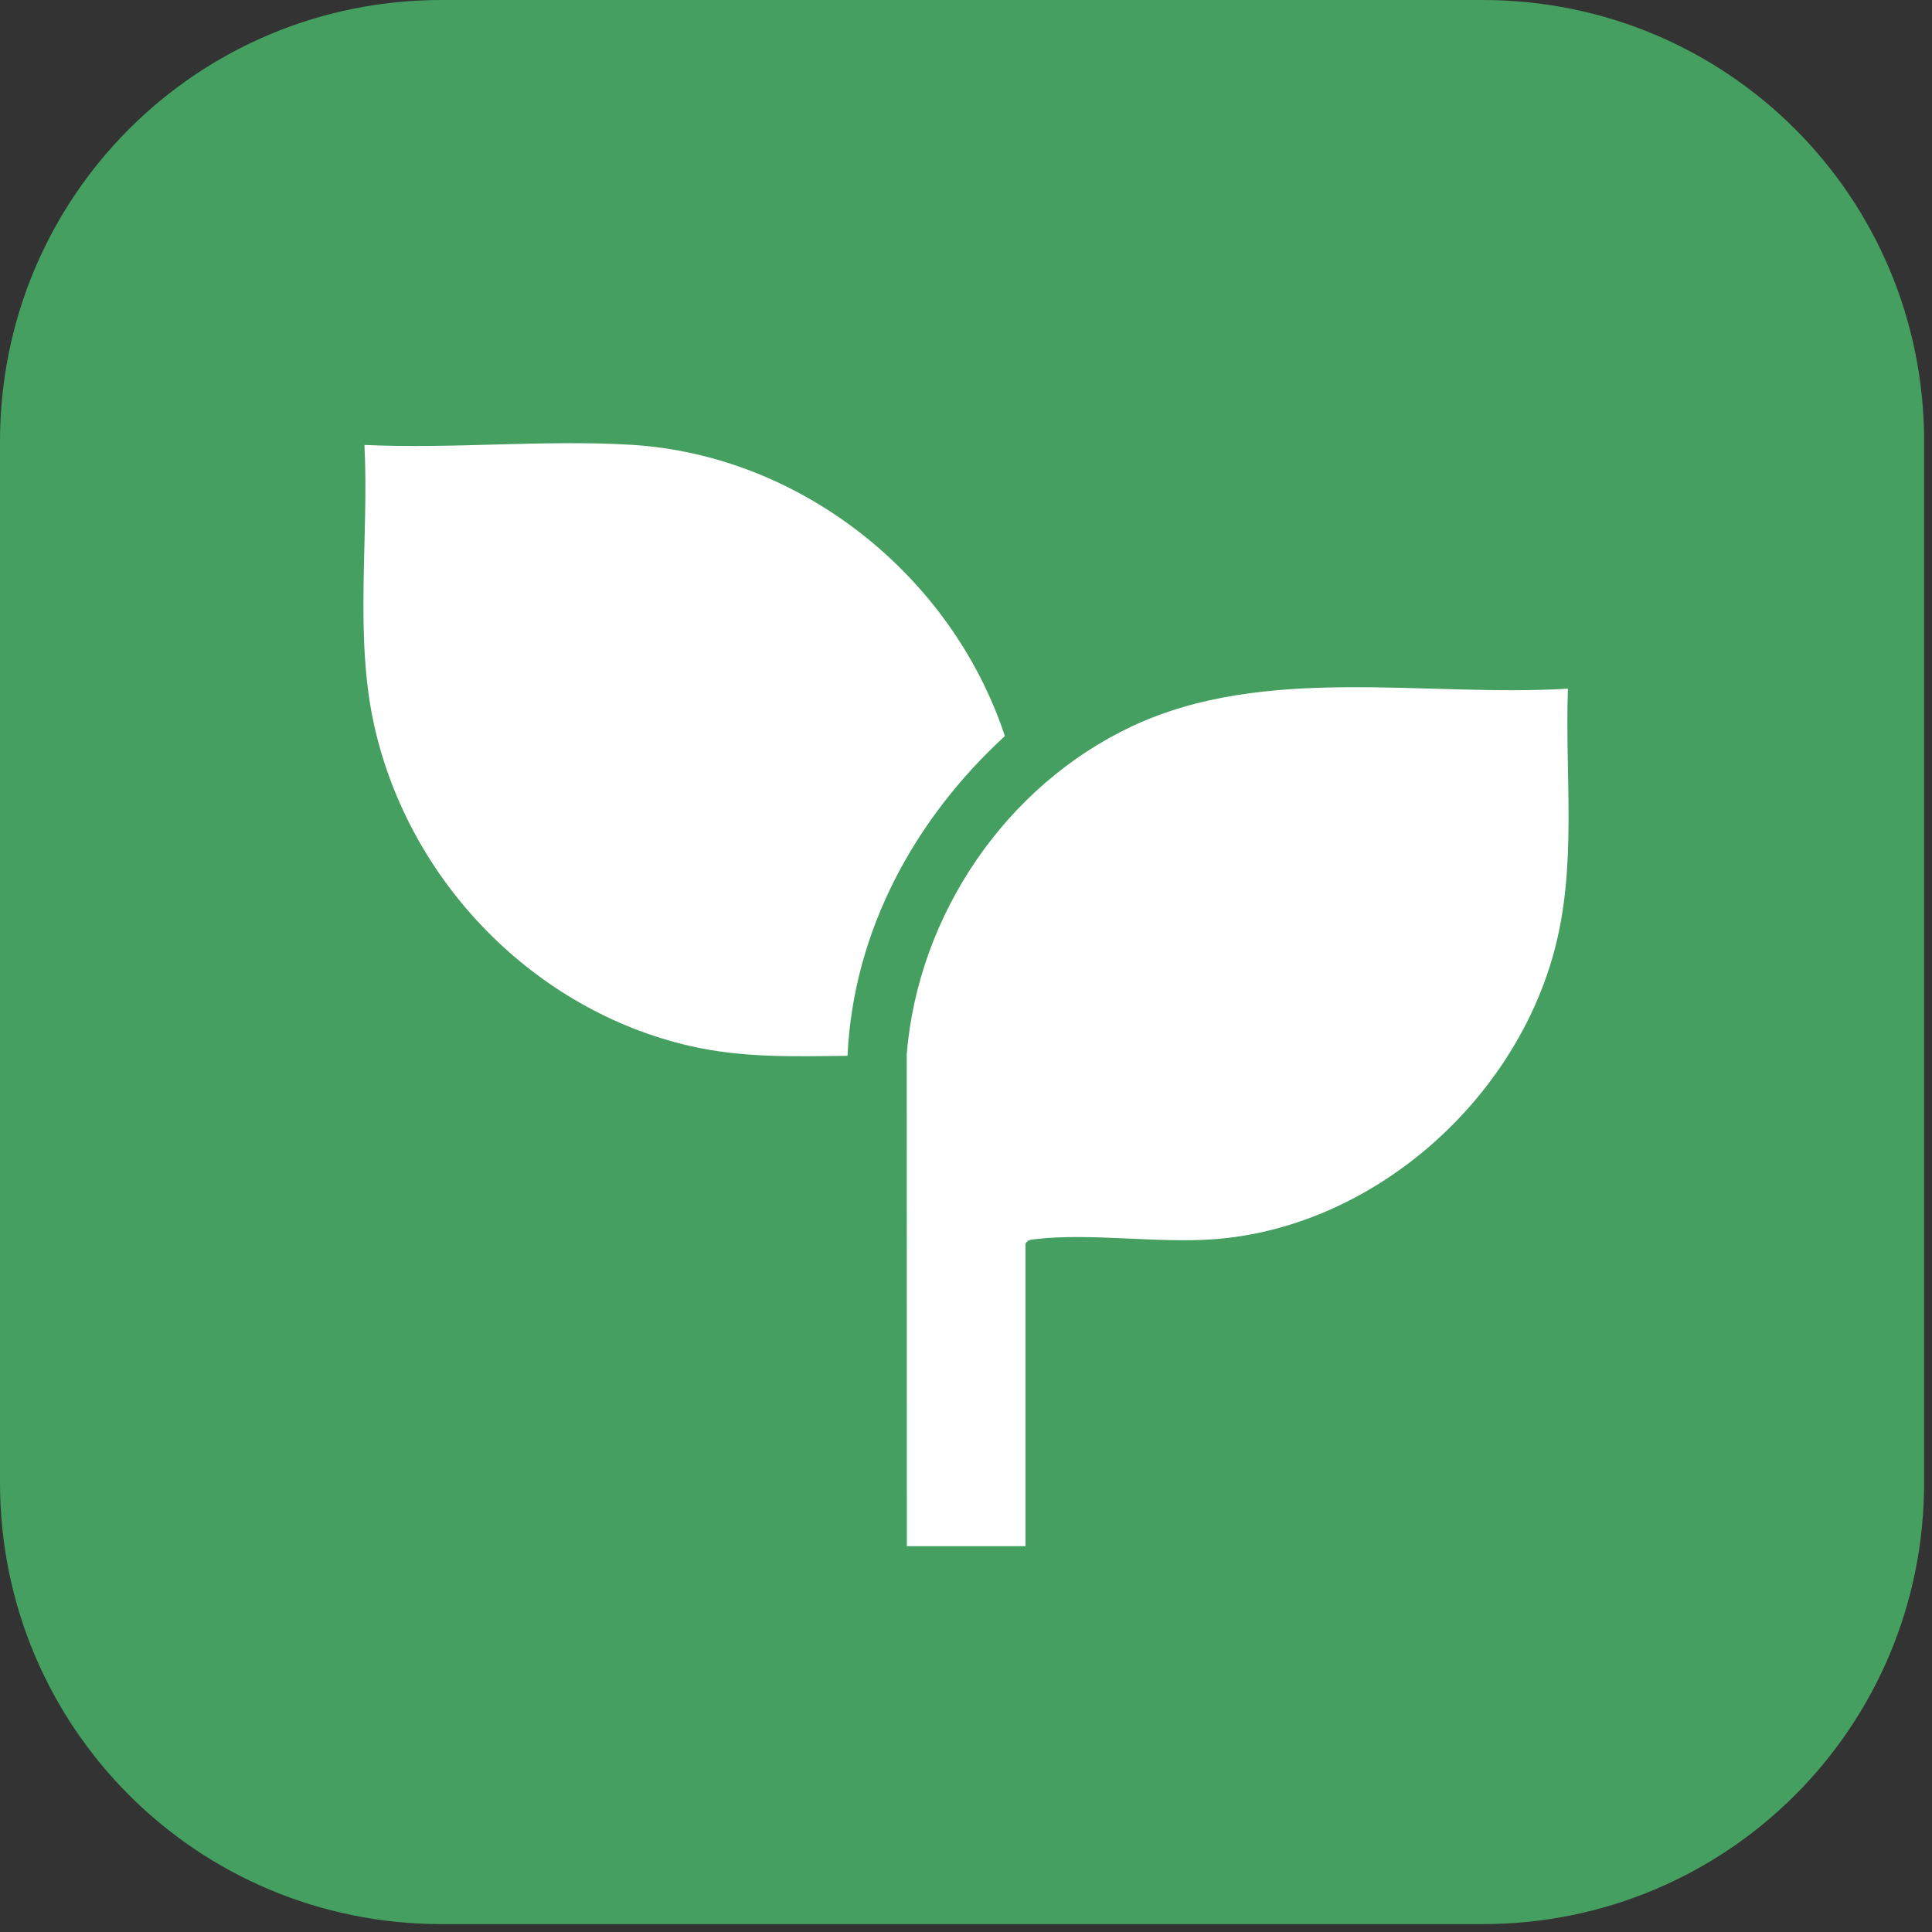 <svg width="101" height="101" viewBox="0 0 101 101" fill="none" xmlns="http://www.w3.org/2000/svg">
<rect x="0" y="0" width="101" height="101" fill="#333333" stroke="none"/>
<path d="M23.082 0H77.506C90.293 0 100.588 10.295 100.588 23.082V77.506C100.588 90.293 90.293 100.588 77.506 100.588H23.082C10.295 100.588 0 90.293 0 77.506V23.082C0 10.295 10.295 0 23.082 0Z" fill="#459F60"/>
<path d="M47.408 80.83L47.402 55.111C48 47.787 52.616 41.054 59.17 37.973C66.144 34.693 74.495 36.453 81.966 36.003C81.803 40.654 82.469 45.33 81.215 49.859C79.017 57.787 71.597 64.196 63.429 64.787C60.483 65.001 56.961 64.442 54.119 64.781C53.903 64.808 53.74 64.799 53.61 65.013V80.83H47.408Z" fill="white"/>
<path d="M44.309 55.195C41.47 55.225 38.82 55.316 36.037 54.673C27.96 52.802 21.41 46.15 19.57 37.955C18.511 33.249 19.298 28.071 19.052 23.26C23.634 23.477 28.463 22.978 33.014 23.254C41.831 23.792 49.739 30.038 52.533 38.48C47.825 42.802 44.608 48.652 44.306 55.195H44.309Z" fill="white"/>
</svg>
